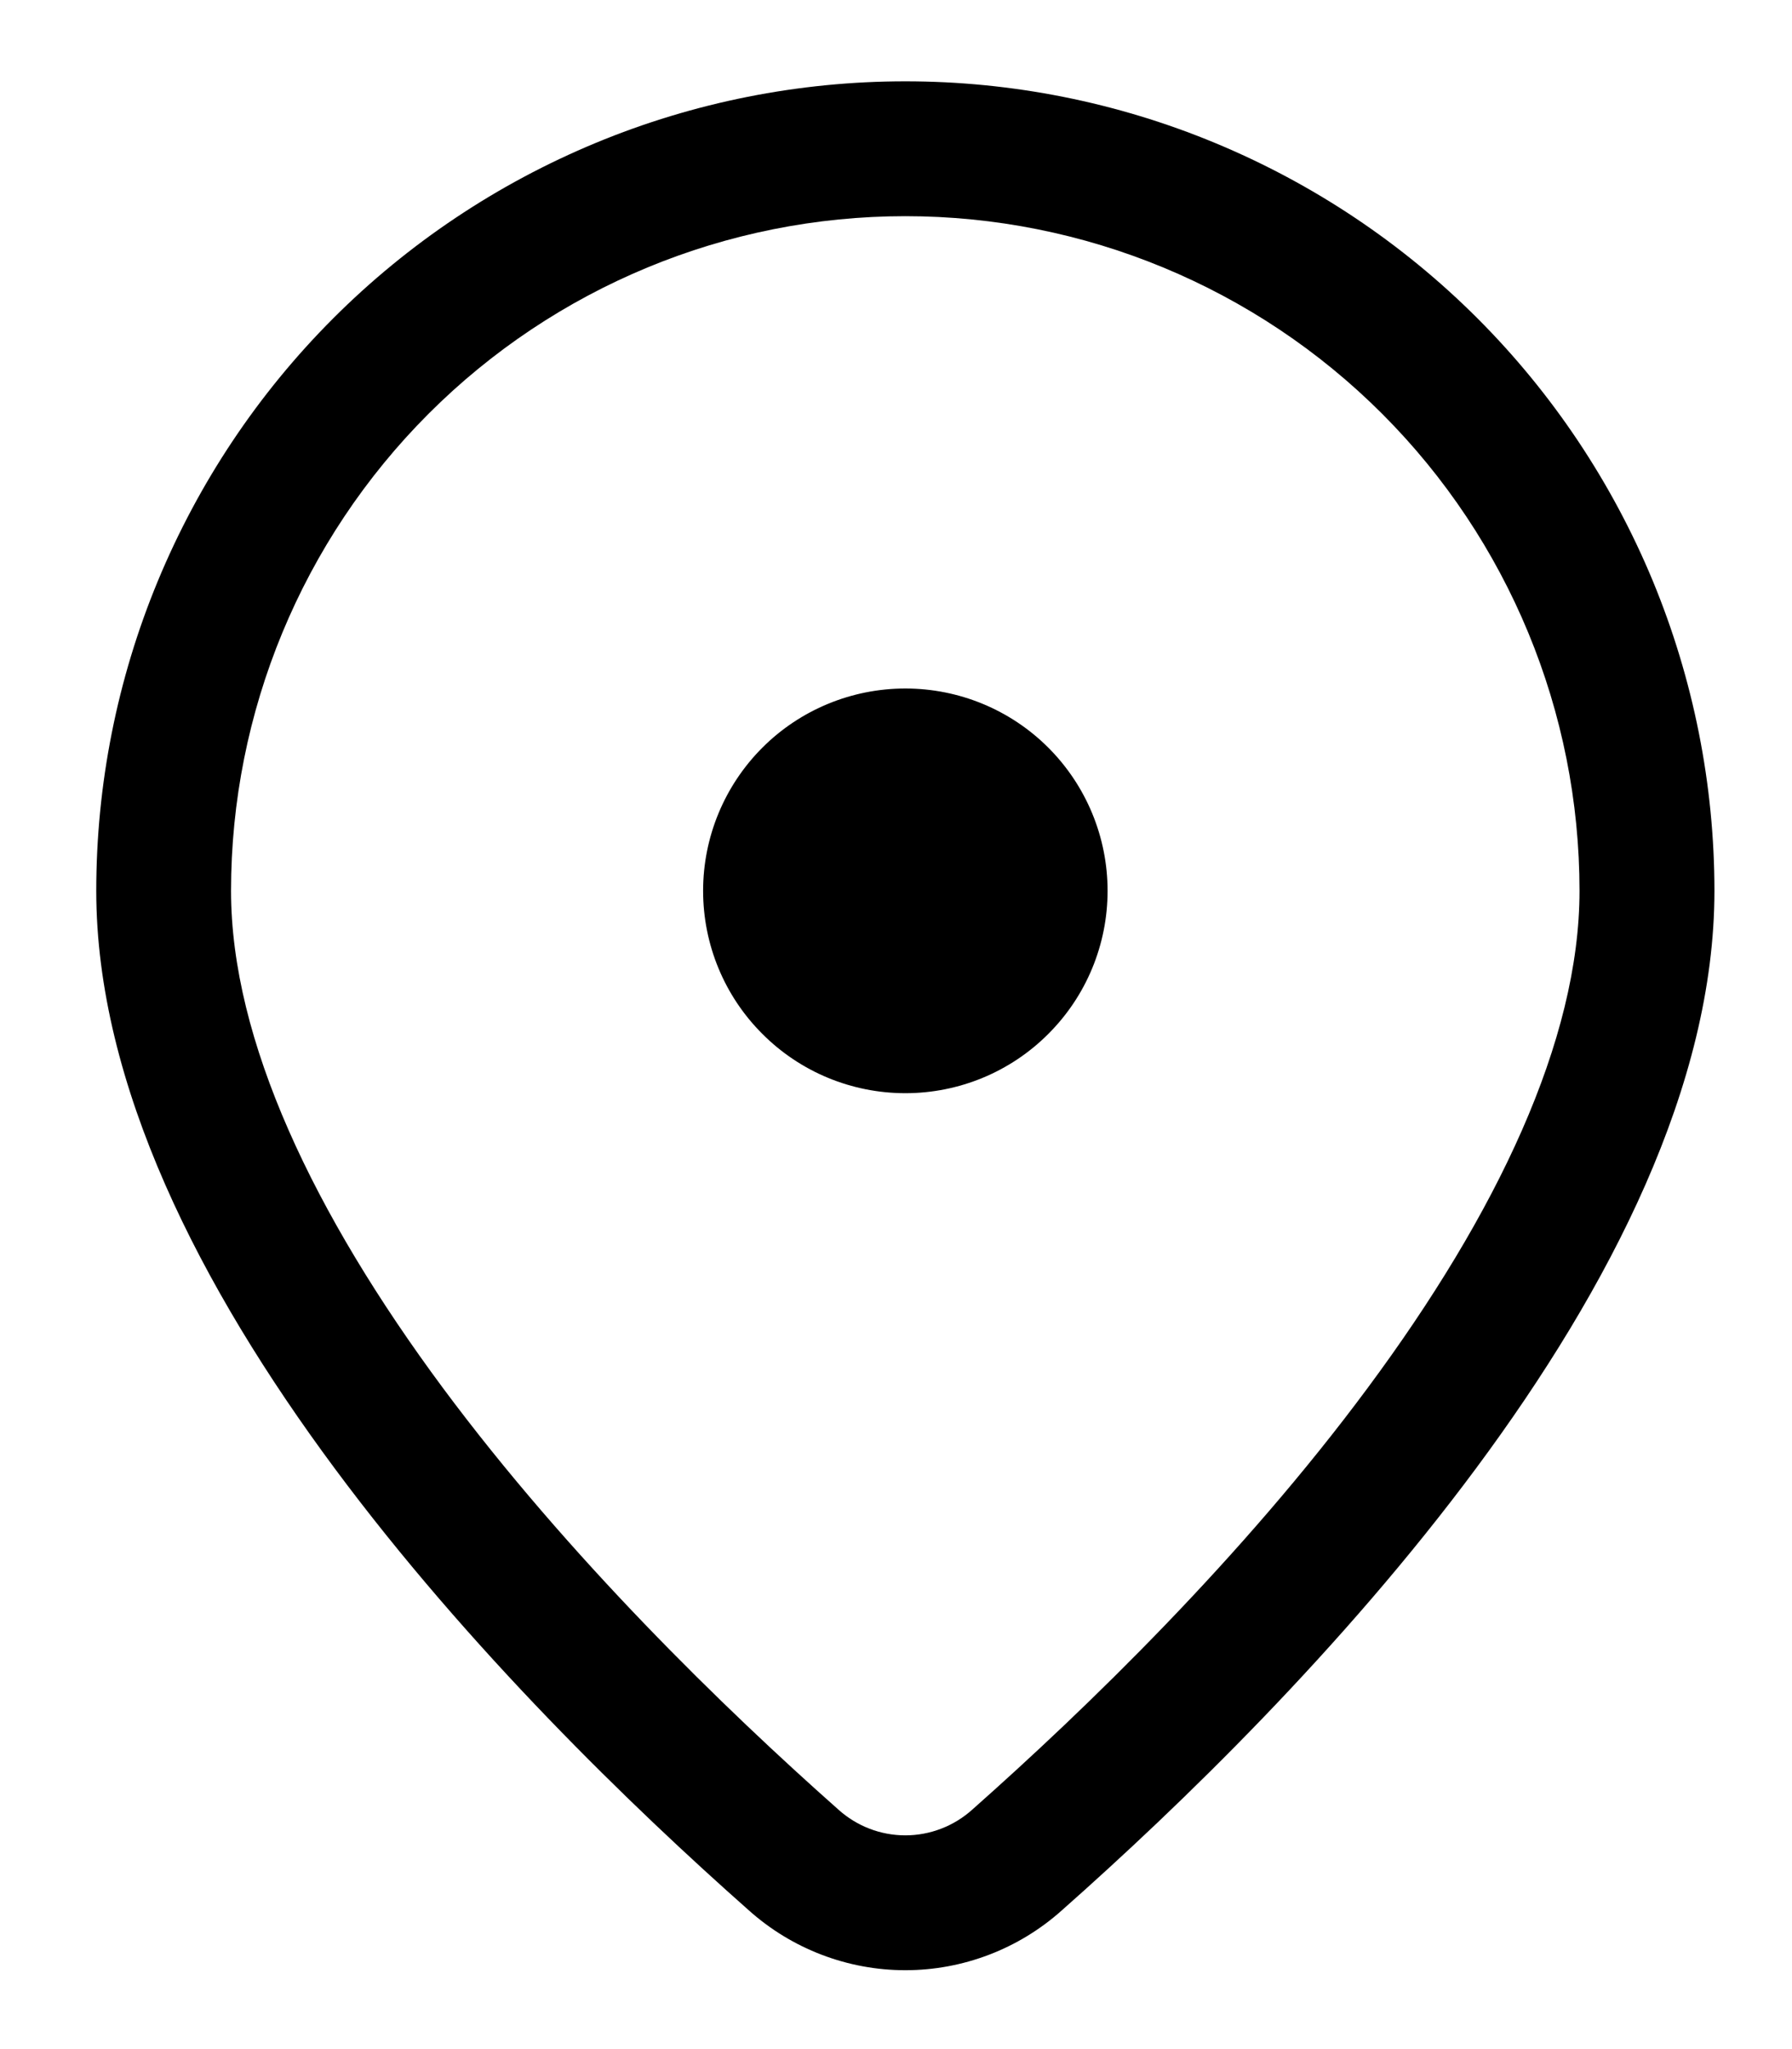<svg width="14" height="16" viewBox="0 0 14 16" fill="none" xmlns="http://www.w3.org/2000/svg">
<path d="M8.653 6.956C8.653 6.537 8.487 6.135 8.19 5.838C7.894 5.542 7.492 5.376 7.073 5.376C6.654 5.376 6.252 5.542 5.956 5.838C5.659 6.135 5.493 6.537 5.493 6.956C5.493 7.375 5.659 7.777 5.956 8.073C6.252 8.37 6.654 8.536 7.073 8.536C7.492 8.536 7.894 8.37 8.19 8.073C8.487 7.777 8.653 7.375 8.653 6.956ZM13.394 6.956C13.394 9.984 10.131 13.294 8.294 14.918C7.958 15.218 7.523 15.384 7.073 15.384C6.623 15.384 6.188 15.218 5.852 14.918C4.015 13.294 0.752 9.984 0.752 6.956C0.752 6.126 0.915 5.304 1.233 4.537C1.551 3.77 2.016 3.073 2.603 2.486C3.19 1.899 3.887 1.434 4.654 1.116C5.421 0.798 6.243 0.635 7.073 0.635C7.903 0.635 8.725 0.798 9.492 1.116C10.259 1.434 10.956 1.899 11.543 2.486C12.13 3.073 12.595 3.77 12.913 4.537C13.23 5.304 13.394 6.126 13.394 6.956ZM12.34 6.956C12.34 5.559 11.786 4.219 10.798 3.231C9.81 2.243 8.47 1.688 7.073 1.688C5.676 1.688 4.336 2.243 3.348 3.231C2.36 4.219 1.805 5.559 1.805 6.956C1.805 8.123 2.453 9.479 3.459 10.836C4.443 12.161 5.658 13.34 6.549 14.129C6.693 14.259 6.879 14.331 7.073 14.331C7.266 14.331 7.453 14.259 7.597 14.129C8.488 13.34 9.704 12.162 10.686 10.836C11.693 9.479 12.34 8.123 12.34 6.956Z" fill="black"/>
</svg>
